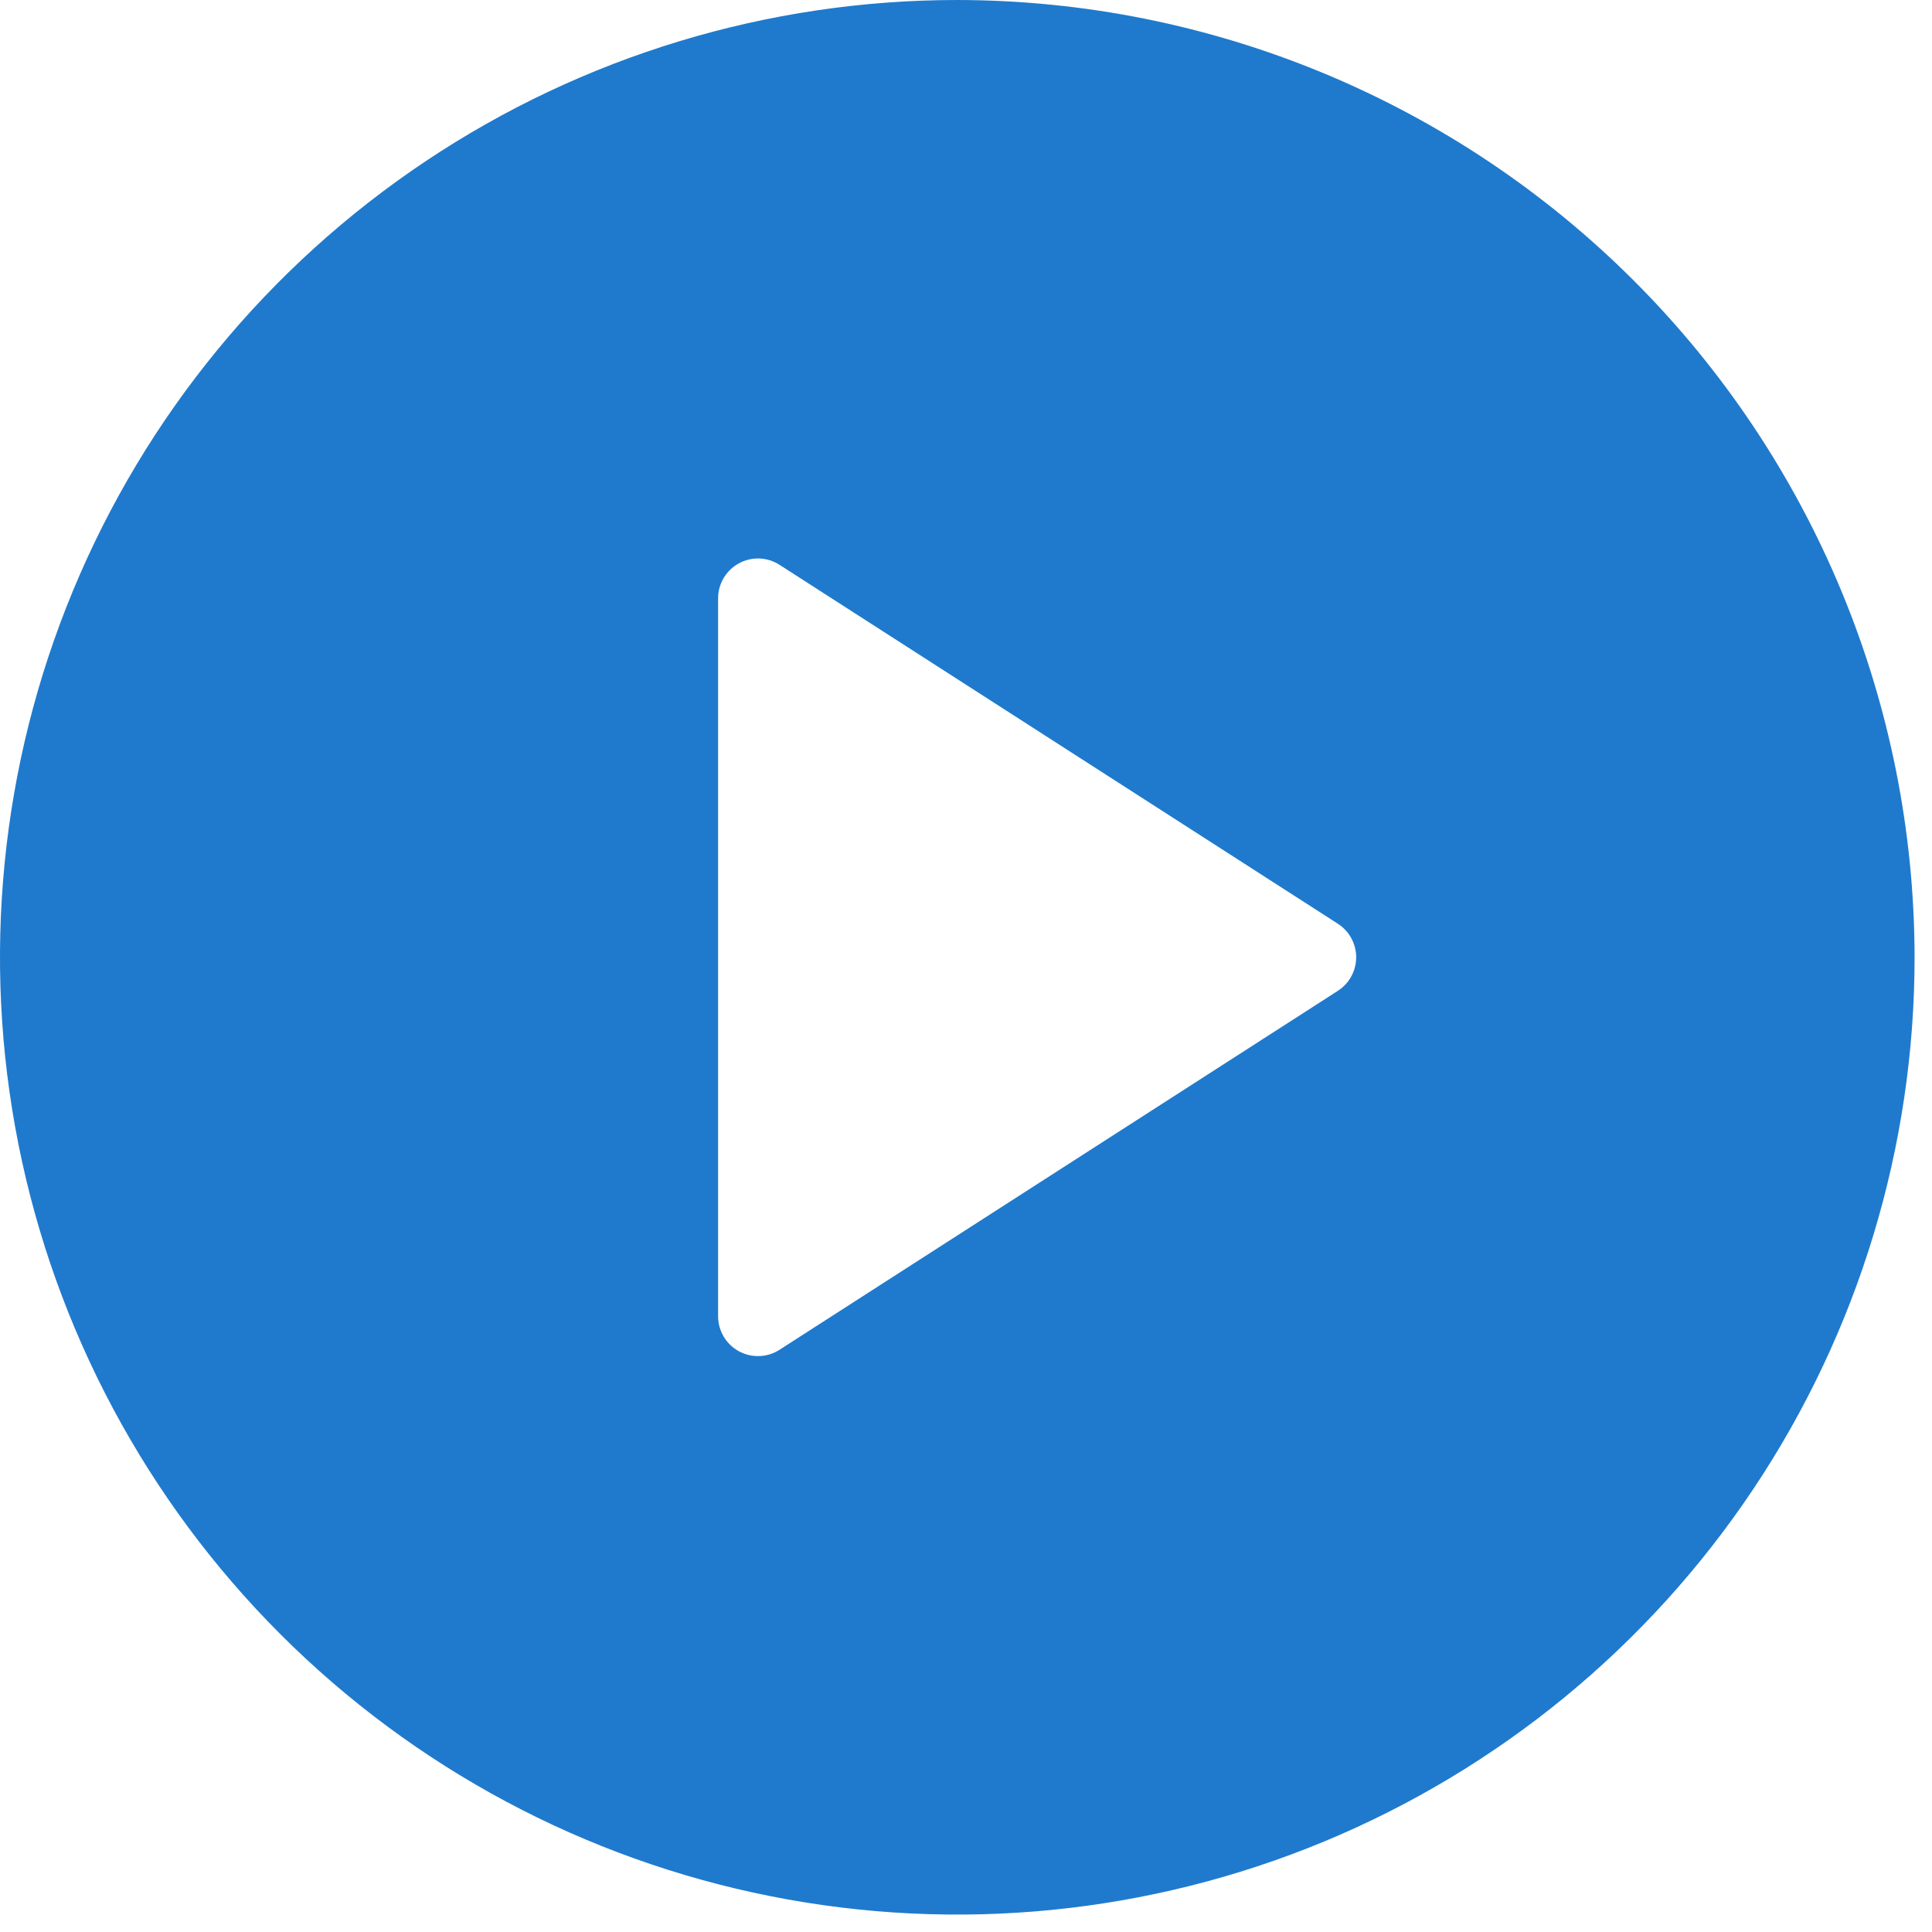 <svg width="63" height="63" viewBox="0 0 63 63" fill="none" xmlns="http://www.w3.org/2000/svg">
<path d="M31.215 0C25.041 0 19.006 1.831 13.873 5.261C8.739 8.692 4.738 13.567 2.376 19.271C0.013 24.975 -0.605 31.251 0.6 37.307C1.805 43.362 4.778 48.924 9.143 53.289C13.509 57.655 19.071 60.628 25.126 61.832C31.182 63.037 37.458 62.418 43.162 60.056C48.866 57.693 53.741 53.692 57.171 48.559C60.601 43.425 62.432 37.39 62.432 31.216C62.423 22.94 59.131 15.005 53.279 9.153C47.426 3.301 39.491 0.009 31.215 0ZM43.625 32.31L25.416 44.016C25.22 44.142 24.993 44.212 24.76 44.22C24.527 44.228 24.297 44.173 24.092 44.061C23.888 43.949 23.717 43.785 23.598 43.584C23.479 43.384 23.416 43.155 23.416 42.922V19.51C23.416 19.277 23.479 19.048 23.598 18.848C23.717 18.648 23.888 18.483 24.092 18.371C24.297 18.259 24.527 18.204 24.76 18.212C24.993 18.22 25.22 18.291 25.416 18.416L43.626 30.122C43.809 30.24 43.96 30.401 44.064 30.593C44.168 30.784 44.223 30.998 44.223 31.215C44.223 31.433 44.168 31.647 44.064 31.838C43.96 32.029 43.809 32.191 43.626 32.309L43.625 32.31Z" fill="#1F7ACD"/>
</svg>
